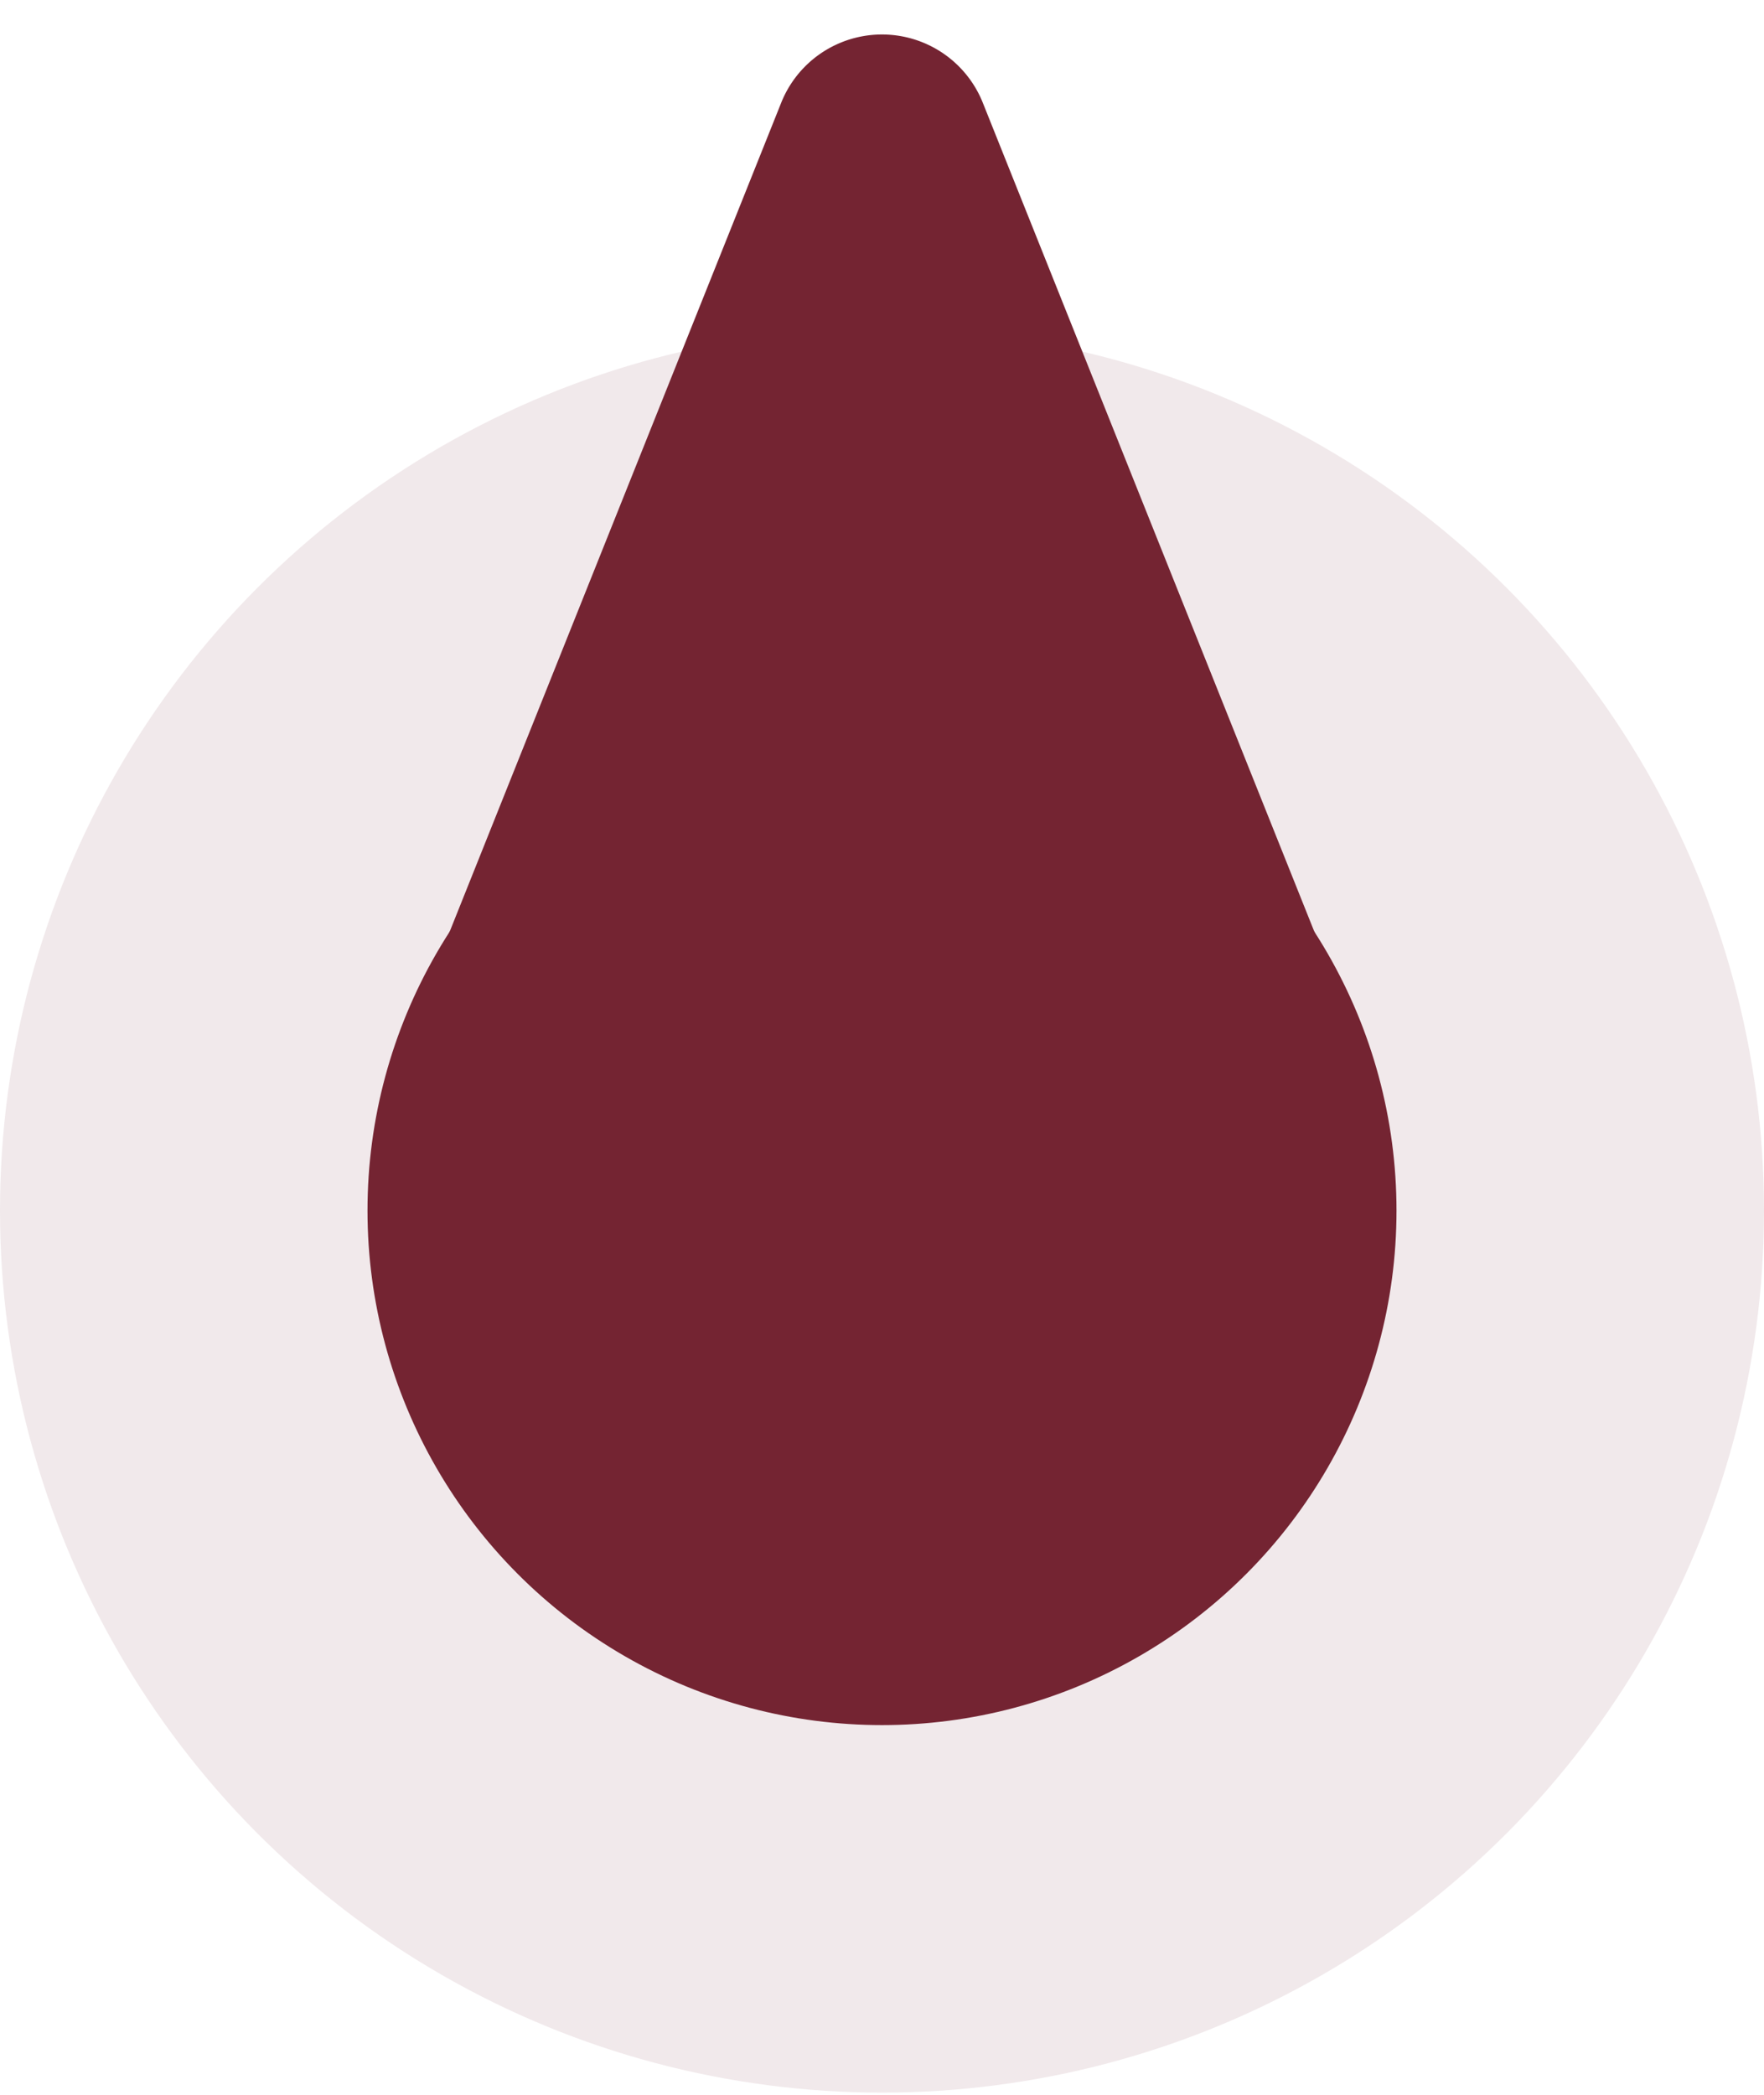 <svg width="48" height="57" fill="none" xmlns="http://www.w3.org/2000/svg"><circle cx="24" cy="32.94" r="24" fill="#742432" fill-opacity=".1"/><circle cx="24" cy="32.94" r="14" fill="#742432"/><path d="M12 25.94h24L26.743 2.796a2.954 2.954 0 00-5.486 0L12 25.94z" fill="#742432"/></svg>